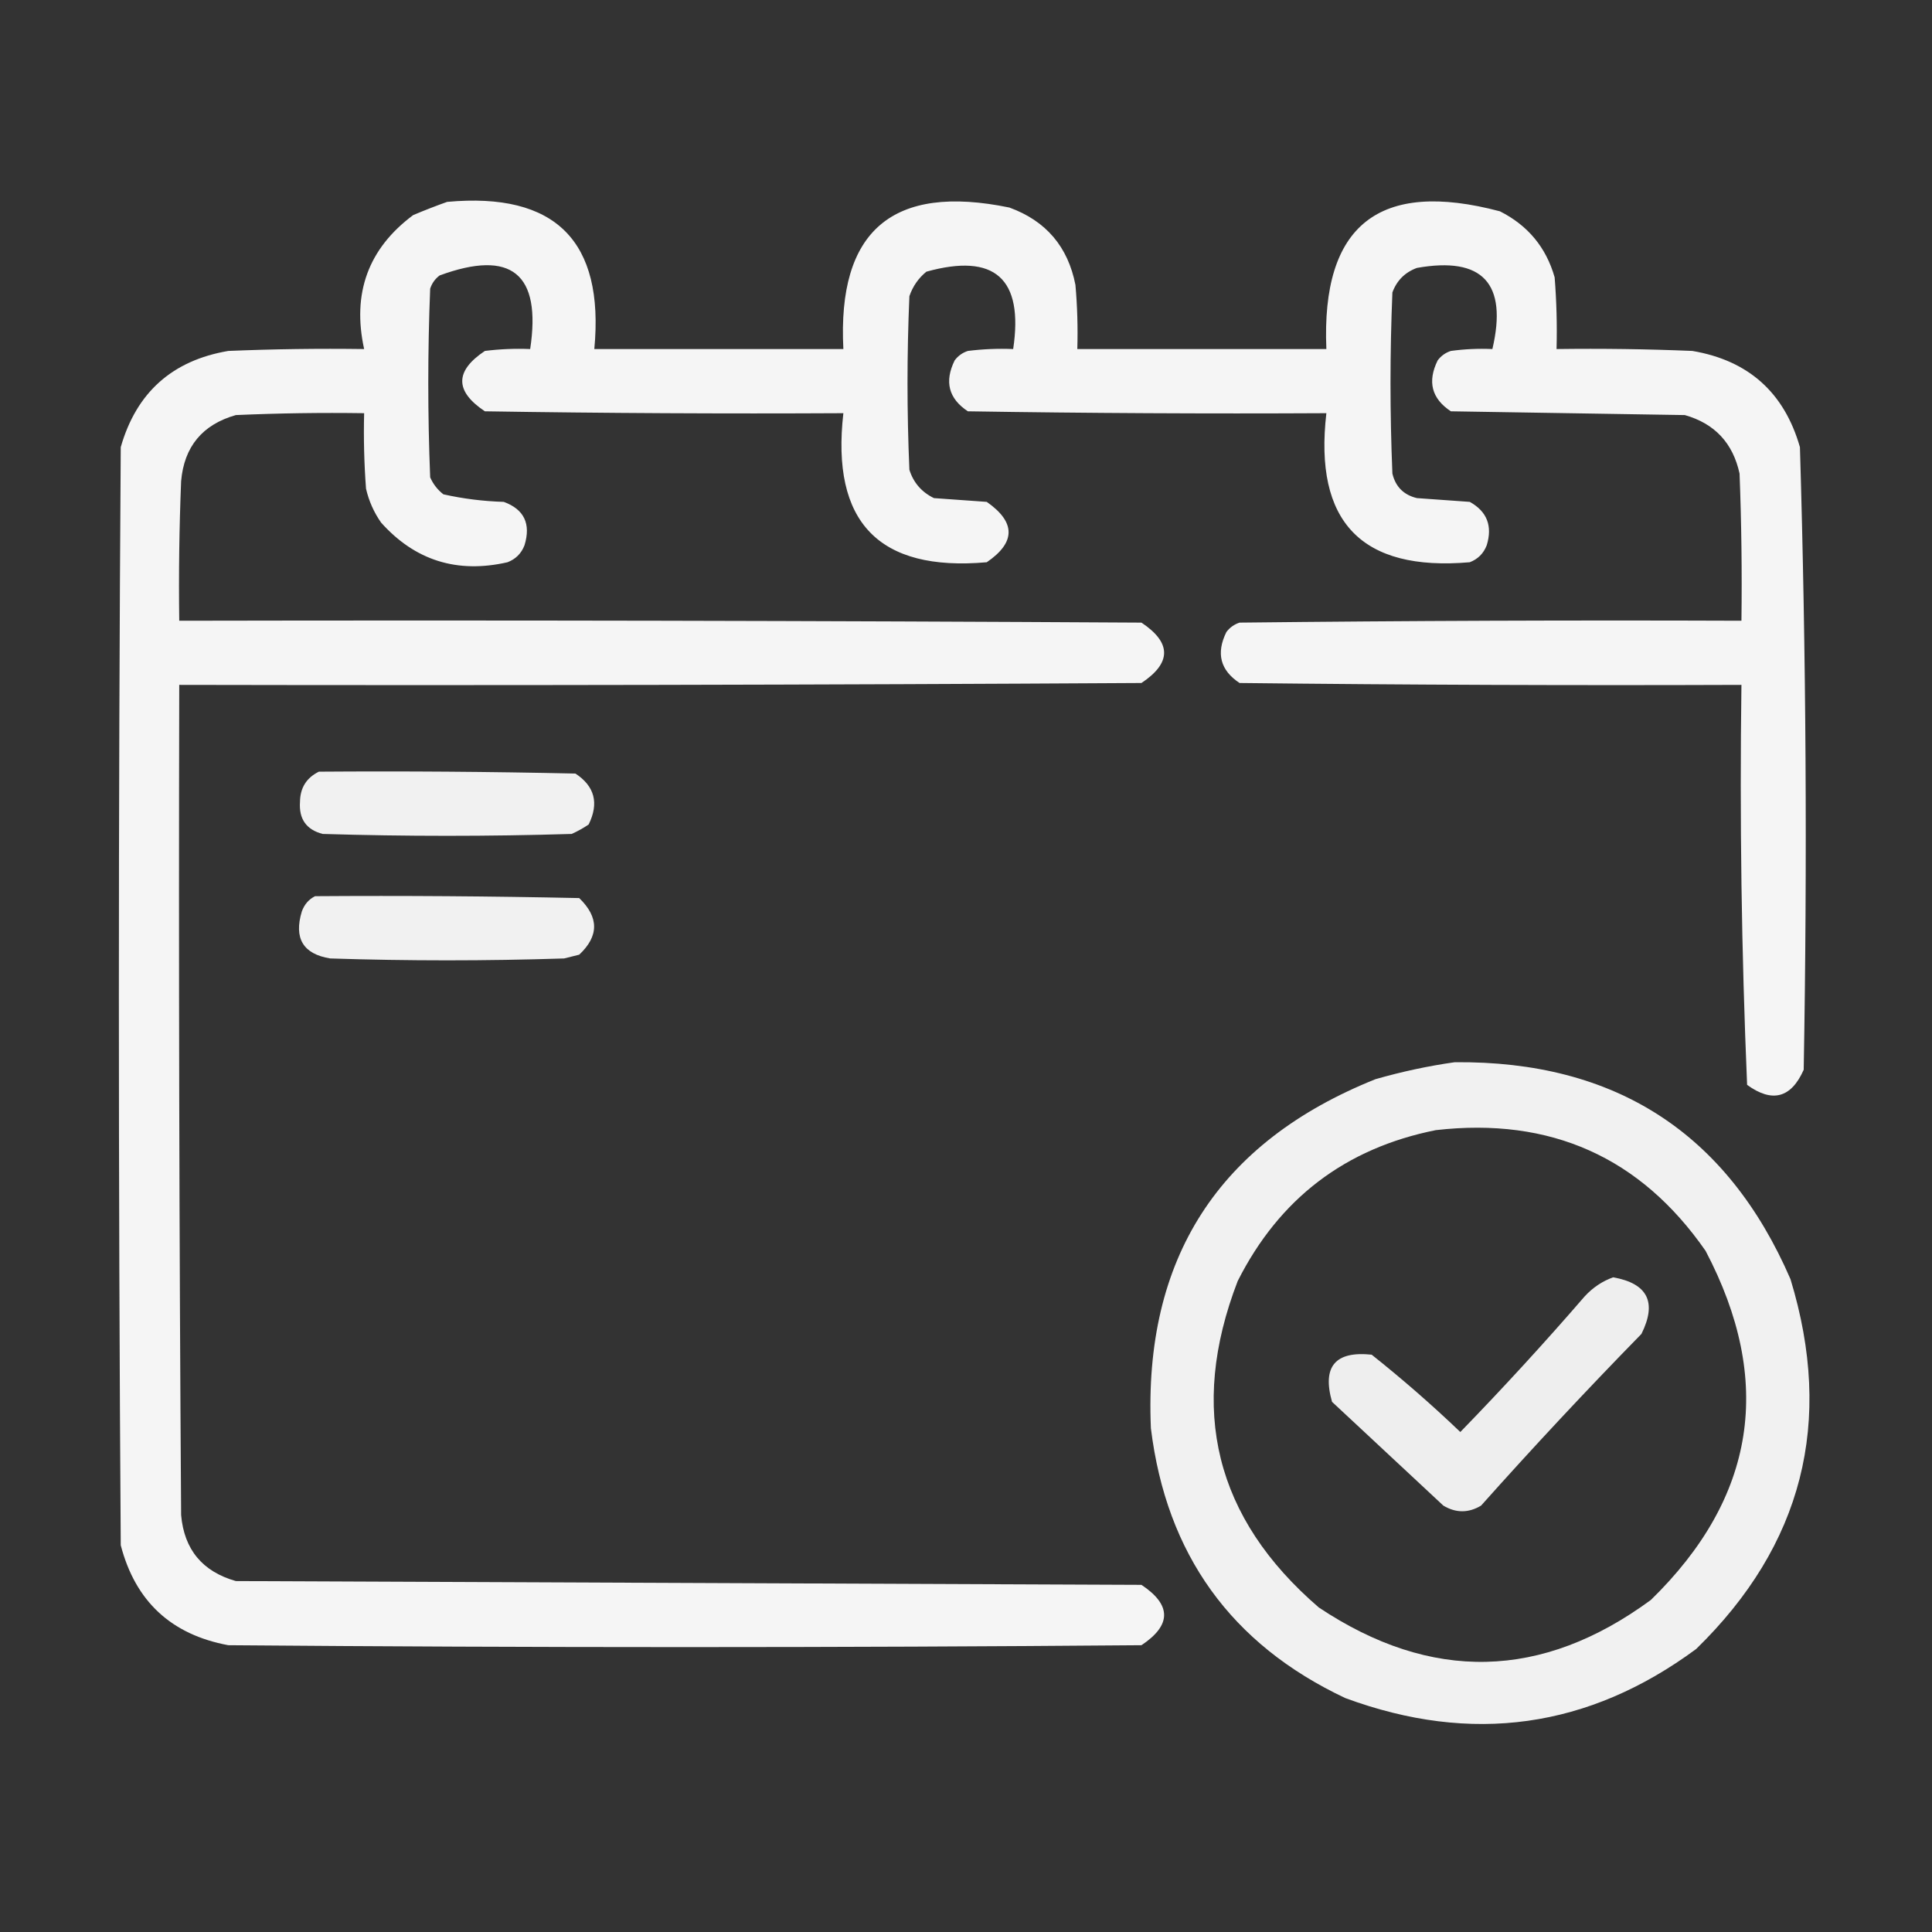 <?xml version="1.0" encoding="UTF-8"?> <svg xmlns="http://www.w3.org/2000/svg" width="120" height="120" viewBox="0 0 120 120" fill="none"><rect x="0" y="0" width="120" height="120" fill="#333333" stroke="none"/><path opacity="0.946" fill-rule="evenodd" clip-rule="evenodd" d="M27.773 12.539C34.5 11.922 37.547 14.969 36.914 21.68C42.07 21.68 47.227 21.68 52.383 21.68C52.003 14.325 55.441 11.396 62.695 12.891C64.965 13.717 66.332 15.319 66.797 17.695C66.914 19.021 66.953 20.349 66.914 21.68C72.07 21.68 77.227 21.68 82.383 21.68C82.058 13.983 85.652 11.132 93.164 13.125C94.901 14.001 96.034 15.368 96.562 17.227C96.68 18.709 96.719 20.193 96.68 21.68C99.493 21.641 102.306 21.68 105.117 21.797C108.6 22.389 110.826 24.381 111.797 27.773C112.182 40.657 112.26 53.547 112.031 66.445C111.25 68.203 110.078 68.516 108.516 67.383C108.167 59.122 108.05 50.841 108.164 42.539C97.773 42.578 87.382 42.539 76.992 42.422C75.795 41.633 75.521 40.578 76.172 39.258C76.383 38.976 76.657 38.781 76.992 38.672C87.382 38.555 97.773 38.516 108.164 38.555C108.203 35.507 108.164 32.46 108.047 29.414C107.635 27.518 106.502 26.307 104.648 25.781C99.805 25.703 94.961 25.625 90.117 25.547C88.92 24.758 88.646 23.703 89.297 22.383C89.508 22.101 89.782 21.906 90.117 21.797C90.973 21.68 91.832 21.641 92.695 21.68C93.651 17.597 92.088 15.917 88.008 16.641C87.266 16.914 86.758 17.422 86.484 18.164C86.328 21.914 86.328 25.664 86.484 29.414C86.68 30.234 87.188 30.742 88.008 30.938C89.102 31.015 90.195 31.094 91.289 31.172C92.36 31.767 92.712 32.666 92.344 33.867C92.148 34.375 91.797 34.727 91.289 34.922C84.568 35.505 81.6 32.419 82.383 25.664C74.961 25.703 67.539 25.664 60.117 25.547C58.92 24.758 58.646 23.703 59.297 22.383C59.508 22.101 59.782 21.906 60.117 21.797C61.051 21.68 61.989 21.641 62.93 21.68C63.586 17.297 61.789 15.695 57.539 16.875C57.043 17.281 56.691 17.788 56.484 18.398C56.328 21.992 56.328 25.586 56.484 29.18C56.737 29.98 57.245 30.566 58.008 30.938C59.102 31.015 60.195 31.094 61.289 31.172C63.097 32.437 63.097 33.687 61.289 34.922C54.58 35.517 51.611 32.431 52.383 25.664C44.961 25.703 37.539 25.664 30.117 25.547C28.242 24.297 28.242 23.047 30.117 21.797C31.051 21.68 31.989 21.641 32.93 21.68C33.639 16.994 31.764 15.47 27.305 17.109C27.023 17.321 26.828 17.594 26.719 17.93C26.562 21.836 26.562 25.742 26.719 29.648C26.903 30.067 27.176 30.419 27.539 30.703C28.77 30.978 30.02 31.135 31.289 31.172C32.556 31.636 32.986 32.535 32.578 33.867C32.383 34.375 32.031 34.727 31.523 34.922C28.397 35.636 25.779 34.815 23.672 32.461C23.225 31.825 22.912 31.122 22.734 30.352C22.617 28.791 22.578 27.229 22.617 25.664C19.96 25.625 17.303 25.664 14.648 25.781C12.571 26.373 11.438 27.741 11.25 29.883C11.133 32.772 11.094 35.663 11.133 38.555C31.055 38.516 50.977 38.555 70.898 38.672C72.773 39.922 72.773 41.172 70.898 42.422C50.977 42.539 31.055 42.578 11.133 42.539C11.094 59.727 11.133 76.914 11.25 94.102C11.438 96.243 12.571 97.611 14.648 98.203C33.398 98.281 52.148 98.359 70.898 98.438C72.773 99.687 72.773 100.938 70.898 102.187C51.992 102.344 33.086 102.344 14.18 102.187C10.633 101.529 8.406 99.458 7.5 95.977C7.344 73.242 7.344 50.508 7.5 27.773C8.47 24.381 10.697 22.389 14.18 21.797C16.991 21.68 19.804 21.641 22.617 21.68C21.858 18.21 22.874 15.437 25.664 13.359C26.384 13.056 27.087 12.782 27.773 12.539Z" fill="white"></path><path opacity="0.928" fill-rule="evenodd" clip-rule="evenodd" d="M19.805 47.93C25.118 47.891 30.43 47.93 35.742 48.047C36.94 48.836 37.213 49.89 36.562 51.211C36.23 51.436 35.878 51.631 35.508 51.797C30.352 51.953 25.195 51.953 20.039 51.797C19.027 51.534 18.558 50.87 18.633 49.805C18.643 48.936 19.034 48.311 19.805 47.93Z" fill="white"></path><path opacity="0.93" fill-rule="evenodd" clip-rule="evenodd" d="M19.57 55.664C25.039 55.625 30.508 55.664 35.976 55.781C37.208 56.971 37.208 58.143 35.976 59.297C35.664 59.375 35.351 59.453 35.039 59.531C30.195 59.688 25.351 59.688 20.508 59.531C18.825 59.256 18.239 58.279 18.75 56.602C18.911 56.168 19.185 55.855 19.57 55.664Z" fill="white"></path><path opacity="0.93" fill-rule="evenodd" clip-rule="evenodd" d="M90.352 65.977C100.324 65.88 107.278 70.372 111.211 79.453C113.916 88.323 111.962 95.979 105.352 102.422C98.669 107.355 91.403 108.37 83.555 105.469C76.469 102.128 72.446 96.542 71.484 88.711C71.03 78.169 75.678 70.943 85.43 67.031C87.079 66.559 88.72 66.207 90.352 65.977ZM89.18 70.195C96.309 69.377 101.895 71.877 105.938 77.695C110.193 85.789 109.06 93.016 102.539 99.375C95.779 104.344 88.904 104.501 81.914 99.844C75.48 94.302 73.8 87.544 76.875 79.57C79.462 74.443 83.564 71.318 89.18 70.195Z" fill="white"></path><path opacity="0.917" fill-rule="evenodd" clip-rule="evenodd" d="M100.196 79.336C102.343 79.718 102.929 80.89 101.953 82.852C98.547 86.335 95.227 89.89 91.992 93.516C91.211 93.984 90.43 93.984 89.649 93.516C87.344 91.367 85.039 89.219 82.735 87.07C82.112 84.88 82.932 83.904 85.196 84.141C87.101 85.655 88.937 87.256 90.703 88.945C93.368 86.203 95.946 83.391 98.438 80.508C98.946 79.963 99.532 79.573 100.196 79.336Z" fill="white"></path></svg> 